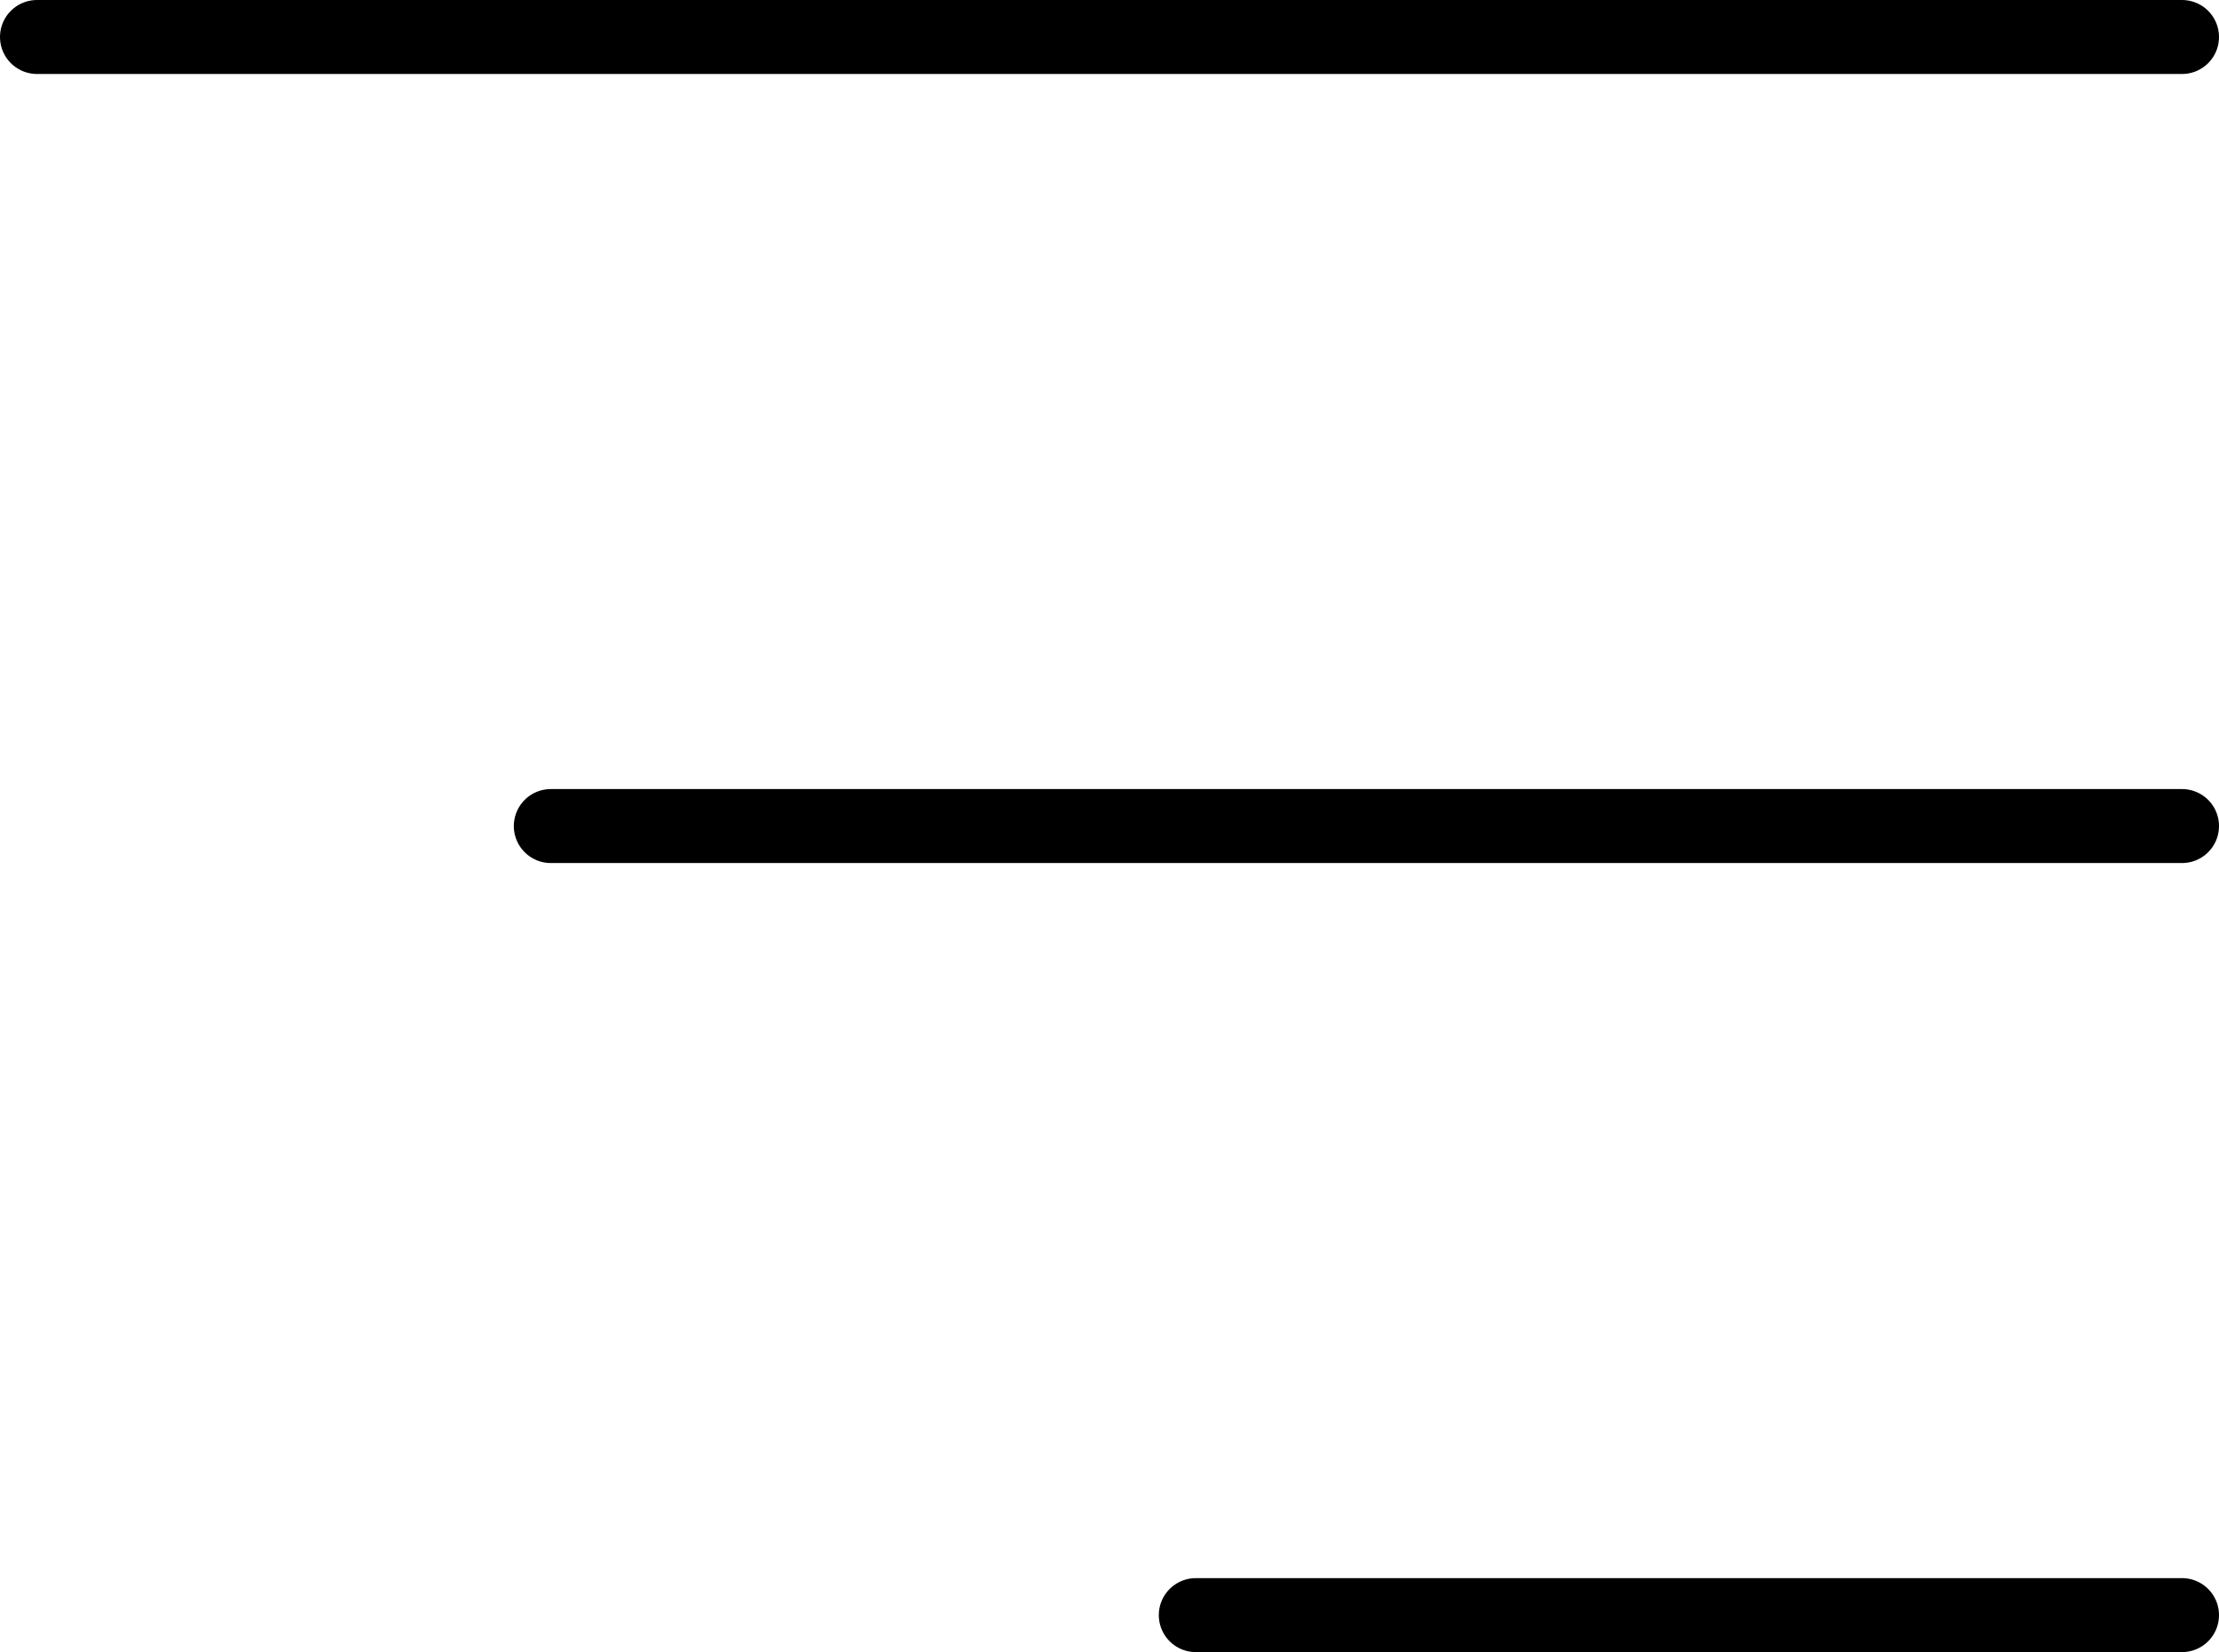 <svg xmlns="http://www.w3.org/2000/svg" viewBox="0 0 90 67"><defs><style>.cls-1{fill:none;stroke:#000;stroke-linecap:round;stroke-miterlimit:10;stroke-width:3px;}</style></defs><g id="Livello_2" data-name="Livello 2"><g id="Livello_1-2" data-name="Livello 1"><line class="cls-1" x1="1.5" y1="1.5" x2="88.5" y2="1.5"/><line class="cls-1" x1="22.34" y1="33.5" x2="88.5" y2="33.5"/><line class="cls-1" x1="48.5" y1="65.5" x2="88.5" y2="65.5"/></g></g></svg>